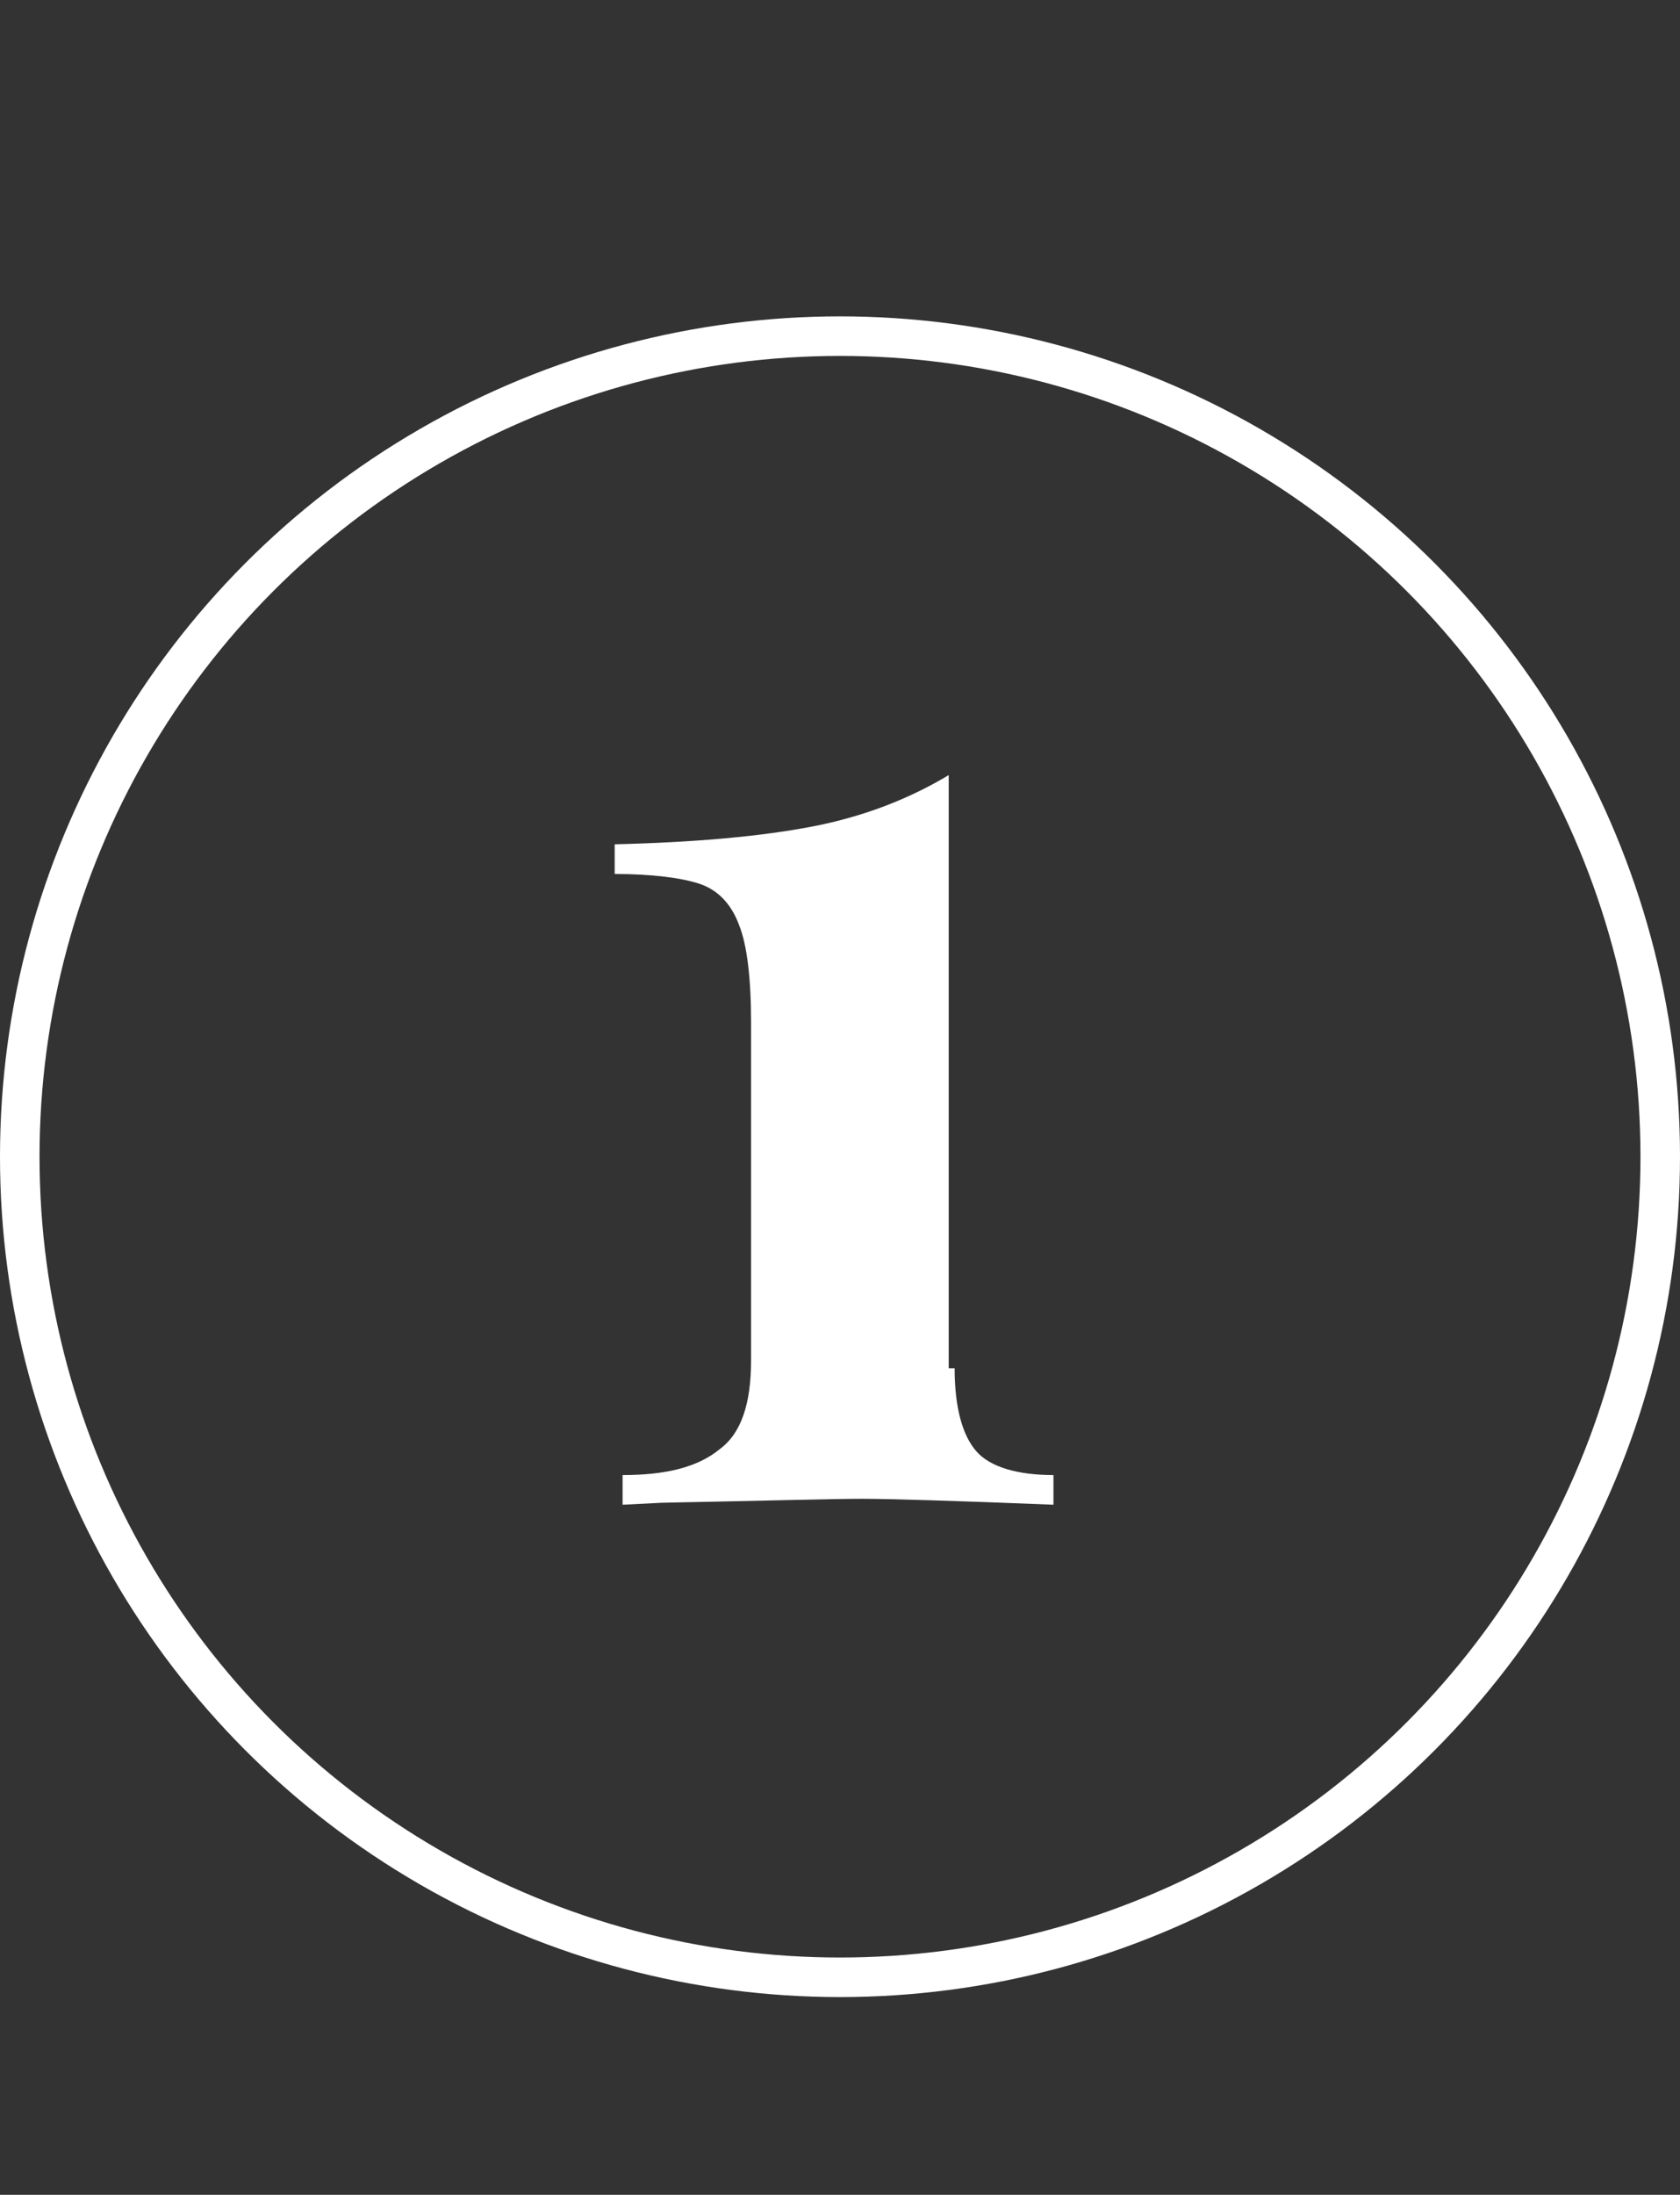 <?xml version="1.0" encoding="utf-8"?>
<!-- Generator: Adobe Illustrator 25.0.1, SVG Export Plug-In . SVG Version: 6.00 Build 0)  -->
<svg version="1.1" id="Ebene_1" xmlns="http://www.w3.org/2000/svg" xmlns:xlink="http://www.w3.org/1999/xlink" x="0px" y="0px"
	 viewBox="0 0 85 111" style="enable-background:new 0 0 85 111;" xml:space="preserve">
<rect x="0" y="0" width="85" height="111" fill="#333333" stroke="none"/>
<style type="text/css">
	.st0{enable-background:new    ;}
	.st1{fill:#FFFFFF;}
	.st2{fill:none;}
	.st3{fill:none;stroke:#FFFFFF;stroke-width:2;}
</style>
<g id="Gruppe_414" transform="translate(-1515 -1510)">
	<g class="st0">
		<path class="st1" d="M1563.3,1579.2c0,2,0.4,3.4,1.1,4.2c0.7,0.8,2.1,1.2,3.9,1.2v1.5c-5-0.2-8.3-0.3-9.7-0.3
			c-1.5,0-4.9,0.1-10.1,0.2l-2,0.1v-1.5c2.2,0,3.8-0.4,4.9-1.3c1.1-0.8,1.6-2.3,1.6-4.5v-17.1c0-2.2-0.2-3.9-0.6-4.9
			c-0.4-1.1-1.1-1.8-2-2.1c-0.9-0.3-2.4-0.5-4.3-0.5v-1.5c4.1-0.1,7.4-0.4,10-0.9c2.6-0.5,4.9-1.4,6.9-2.6V1579.2z"/>
	</g>
	<g id="Ellipse_2" transform="translate(1515 1526)">
		<circle class="st2" cx="42.5" cy="42.5" r="42.5"/>
		<circle class="st3" cx="42.5" cy="42.5" r="41.5"/>
	</g>
</g>
</svg>
